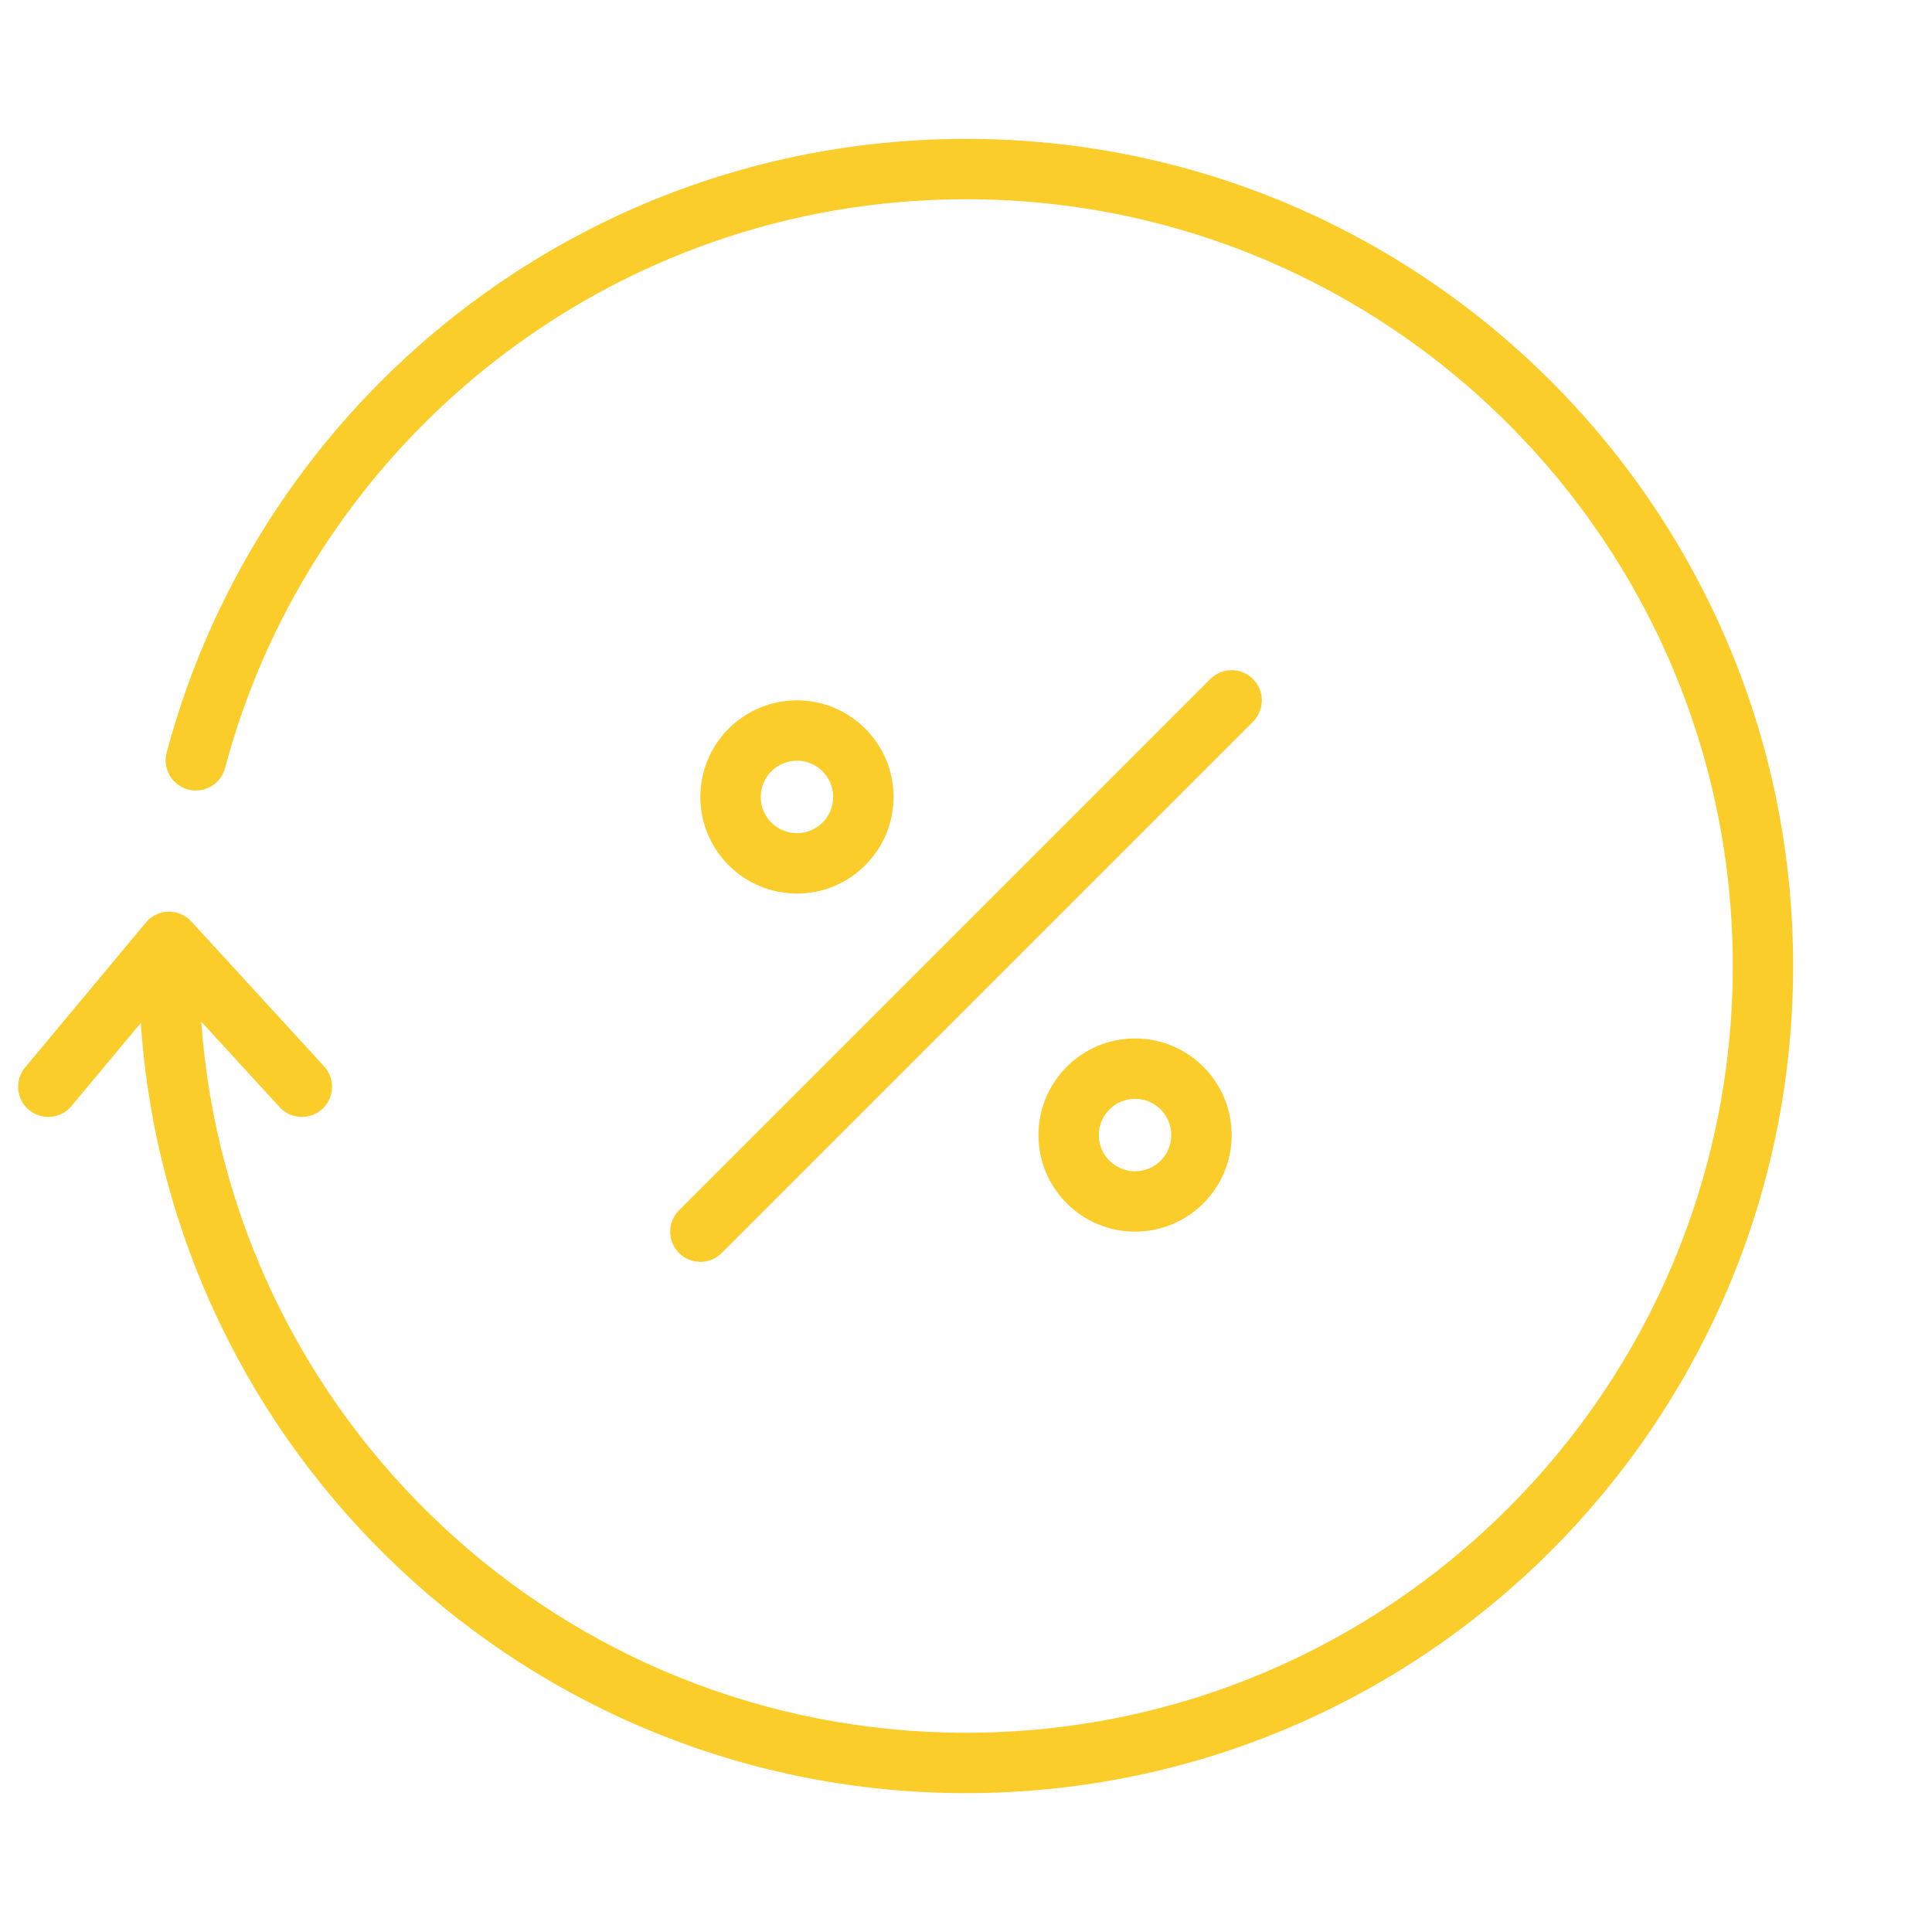<?xml version="1.0" encoding="UTF-8"?>
<svg xmlns="http://www.w3.org/2000/svg" width="80" height="80" viewBox="0 0 80 80" fill="none">
  <path d="M40 8.25C25.3 8.25 12.93 18.241 9.317 31.806C9.14 32.473 8.455 32.869 7.788 32.692C7.121 32.514 6.724 31.829 6.901 31.162C10.799 16.531 24.139 5.75 40 5.75C58.916 5.75 74.25 21.084 74.25 40C74.25 58.916 58.916 74.25 40 74.25C21.876 74.25 7.041 60.173 5.83 42.357L2.96 45.8C2.518 46.331 1.73 46.402 1.2 45.96C0.669 45.518 0.598 44.73 1.04 44.2L6.04 38.2C6.271 37.923 6.61 37.759 6.971 37.75C7.331 37.742 7.678 37.889 7.921 38.155L13.421 44.155C13.888 44.664 13.854 45.455 13.345 45.921C12.836 46.388 12.045 46.354 11.579 45.845L8.332 42.303C9.512 58.763 23.239 71.75 40 71.75C57.535 71.75 71.75 57.535 71.75 40C71.75 22.465 57.535 8.25 40 8.25Z" fill="#fbcd2b"></path>
  <path d="M51.884 29.884L29.884 51.884C29.396 52.372 28.604 52.372 28.116 51.884C27.628 51.396 27.628 50.604 28.116 50.116L50.116 28.116C50.604 27.628 51.396 27.628 51.884 28.116C52.372 28.604 52.372 29.396 51.884 29.884Z" fill="#fbcd2b"></path>
  <path fill-rule="evenodd" clip-rule="evenodd" d="M33 37C35.209 37 37 35.209 37 33C37 30.791 35.209 29 33 29C30.791 29 29 30.791 29 33C29 35.209 30.791 37 33 37ZM33 34.5C33.828 34.5 34.5 33.828 34.5 33C34.5 32.172 33.828 31.5 33 31.5C32.172 31.5 31.5 32.172 31.5 33C31.5 33.828 32.172 34.5 33 34.5Z" fill="#fbcd2b"></path>
  <path fill-rule="evenodd" clip-rule="evenodd" d="M51 47C51 49.209 49.209 51 47 51C44.791 51 43 49.209 43 47C43 44.791 44.791 43 47 43C49.209 43 51 44.791 51 47ZM48.5 47C48.5 47.828 47.828 48.5 47 48.5C46.172 48.5 45.5 47.828 45.5 47C45.5 46.172 46.172 45.5 47 45.5C47.828 45.5 48.5 46.172 48.5 47Z" fill="#fbcd2b"></path>
</svg>
